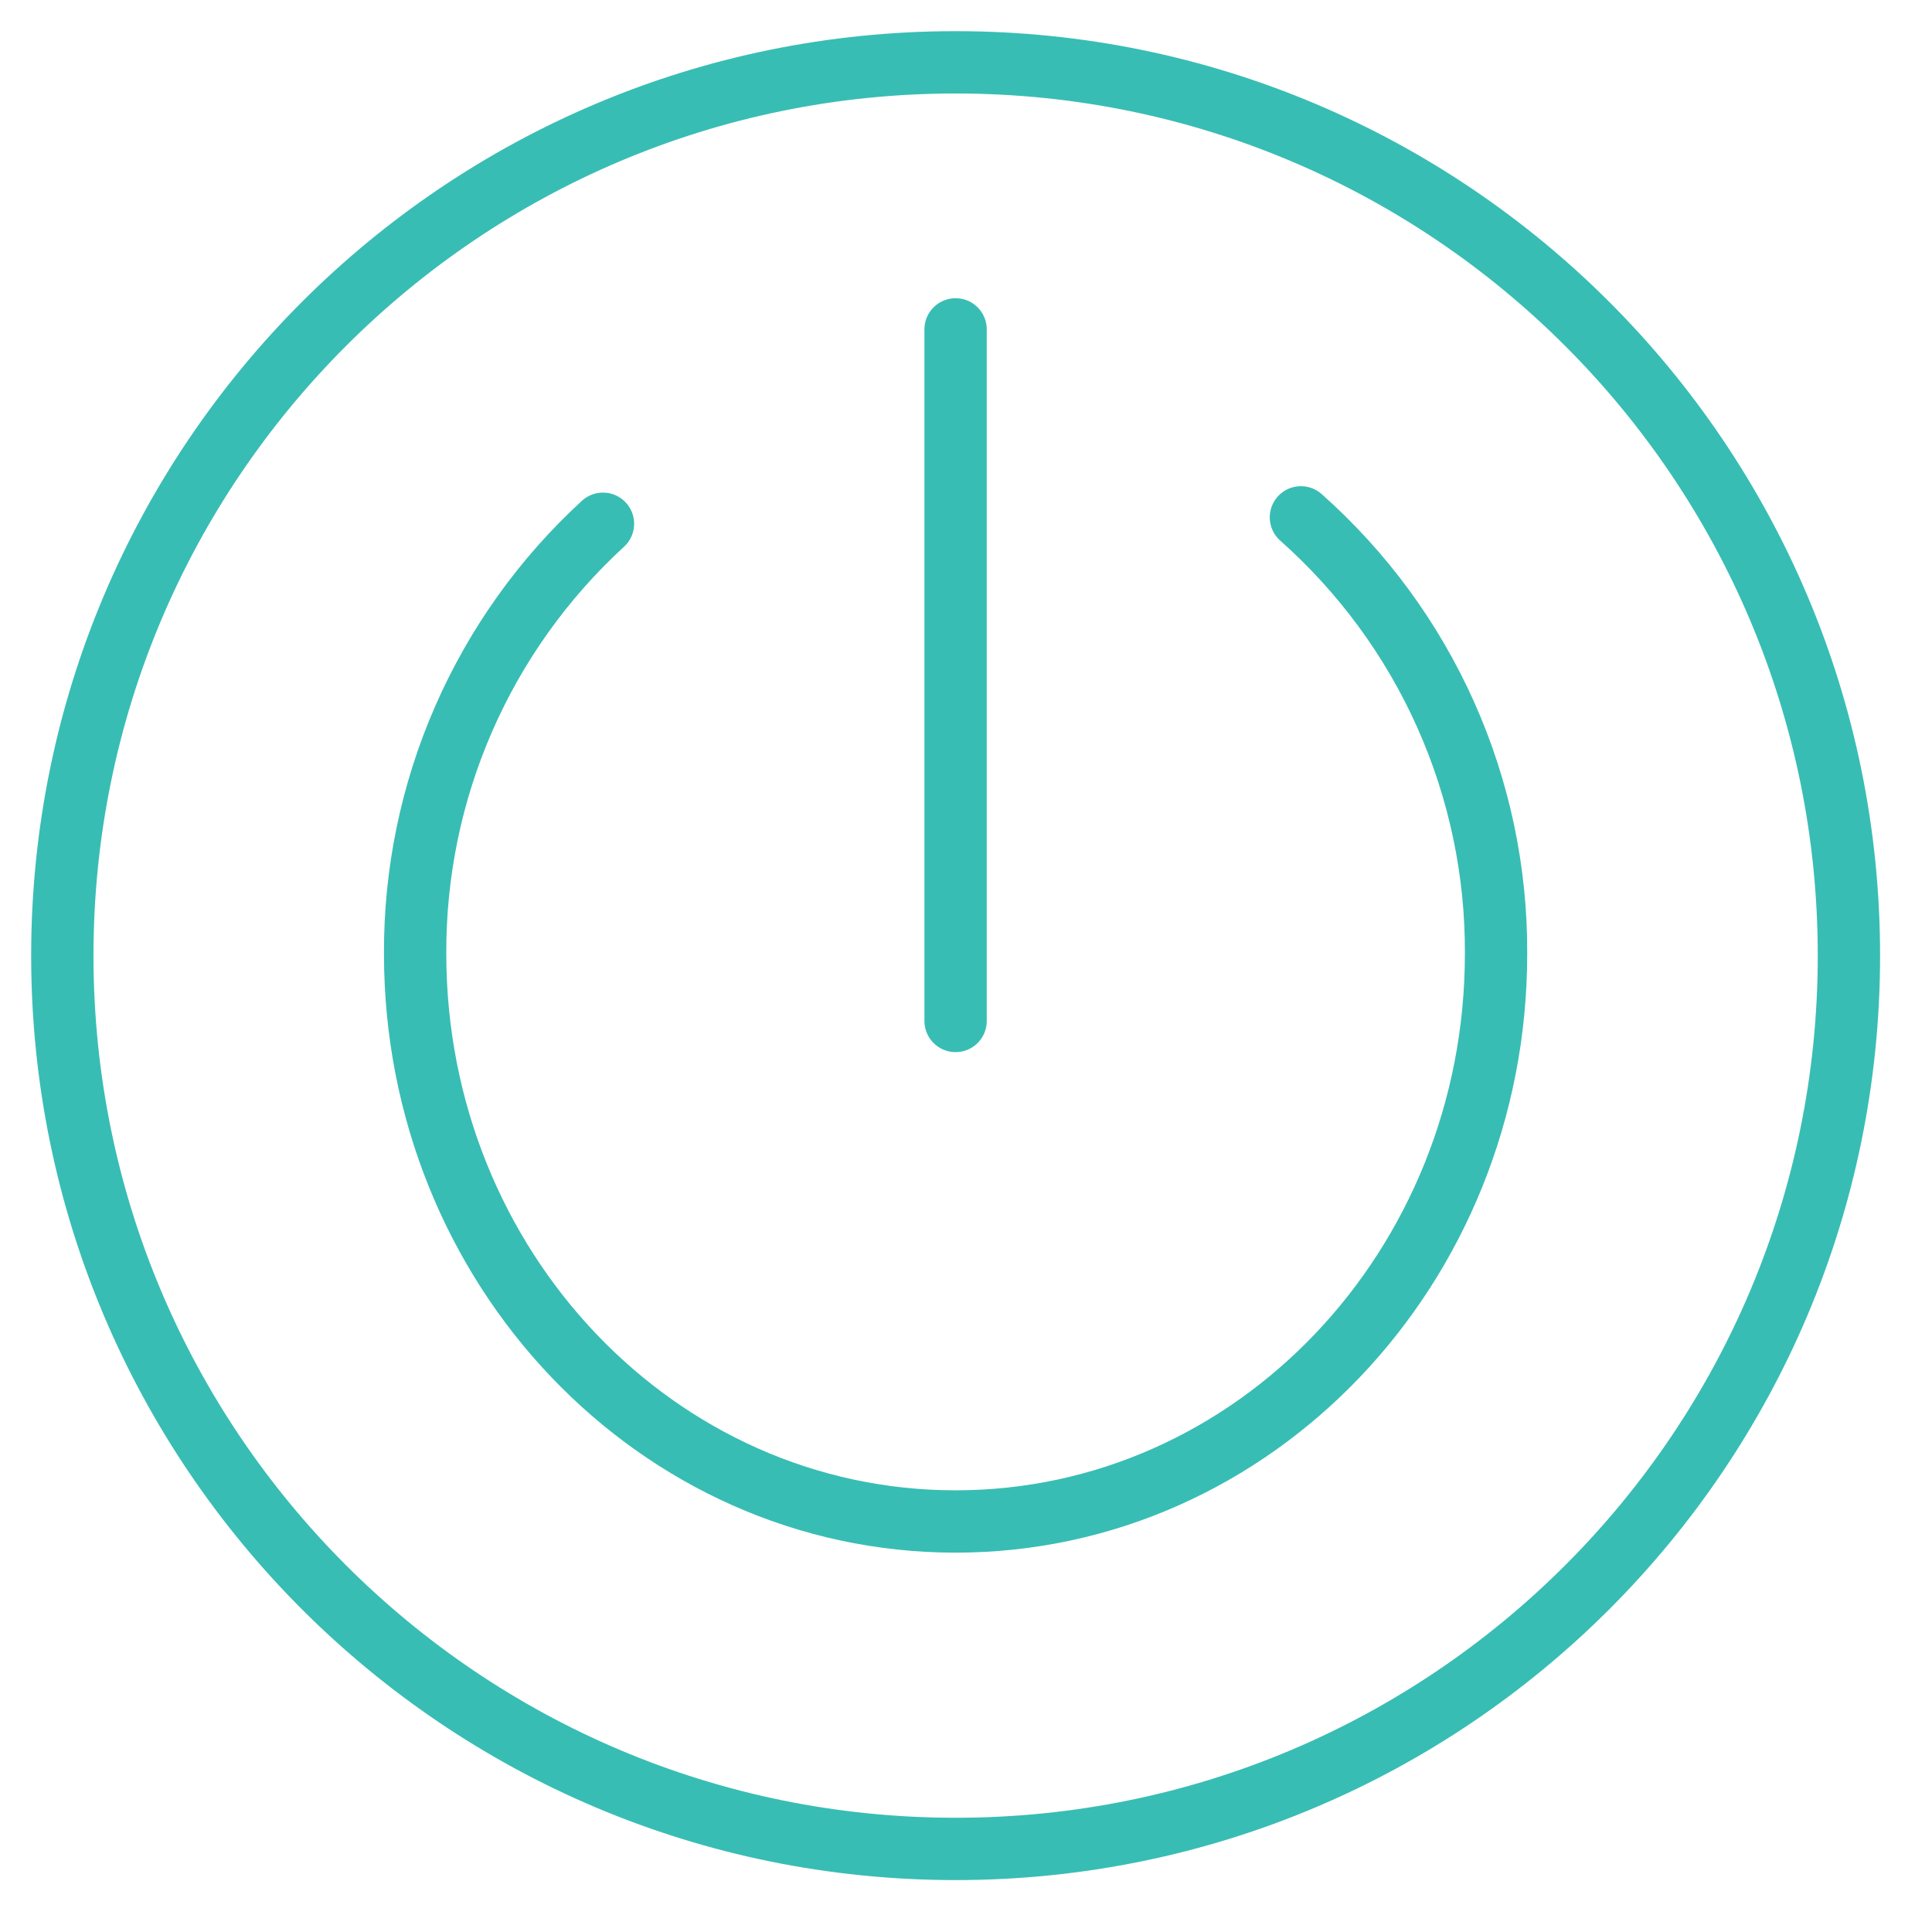 <svg width="31" height="31" viewBox="0 0 31 31" fill="none" xmlns="http://www.w3.org/2000/svg">
<path d="M15.333 29.667C23.249 29.667 29.667 23.249 29.667 15.333C29.667 7.417 23.249 1 15.333 1C7.417 1 1 7.417 1 15.333C1 23.249 7.417 29.667 15.333 29.667Z" stroke="#38BDB4" stroke-linecap="round" stroke-linejoin="round"/>
<path d="M20.874 8.301C21.864 9.179 22.656 10.258 23.196 11.466C23.736 12.674 24.012 13.983 24.005 15.306C24.004 20.336 20.122 24.413 15.333 24.413C10.545 24.413 6.664 20.337 6.661 15.308C6.655 14.011 6.919 12.727 7.438 11.538C7.957 10.349 8.719 9.281 9.675 8.404M15.333 5.285V16.382" stroke="#38BDB4" stroke-linecap="round" stroke-linejoin="round"/>
</svg>
